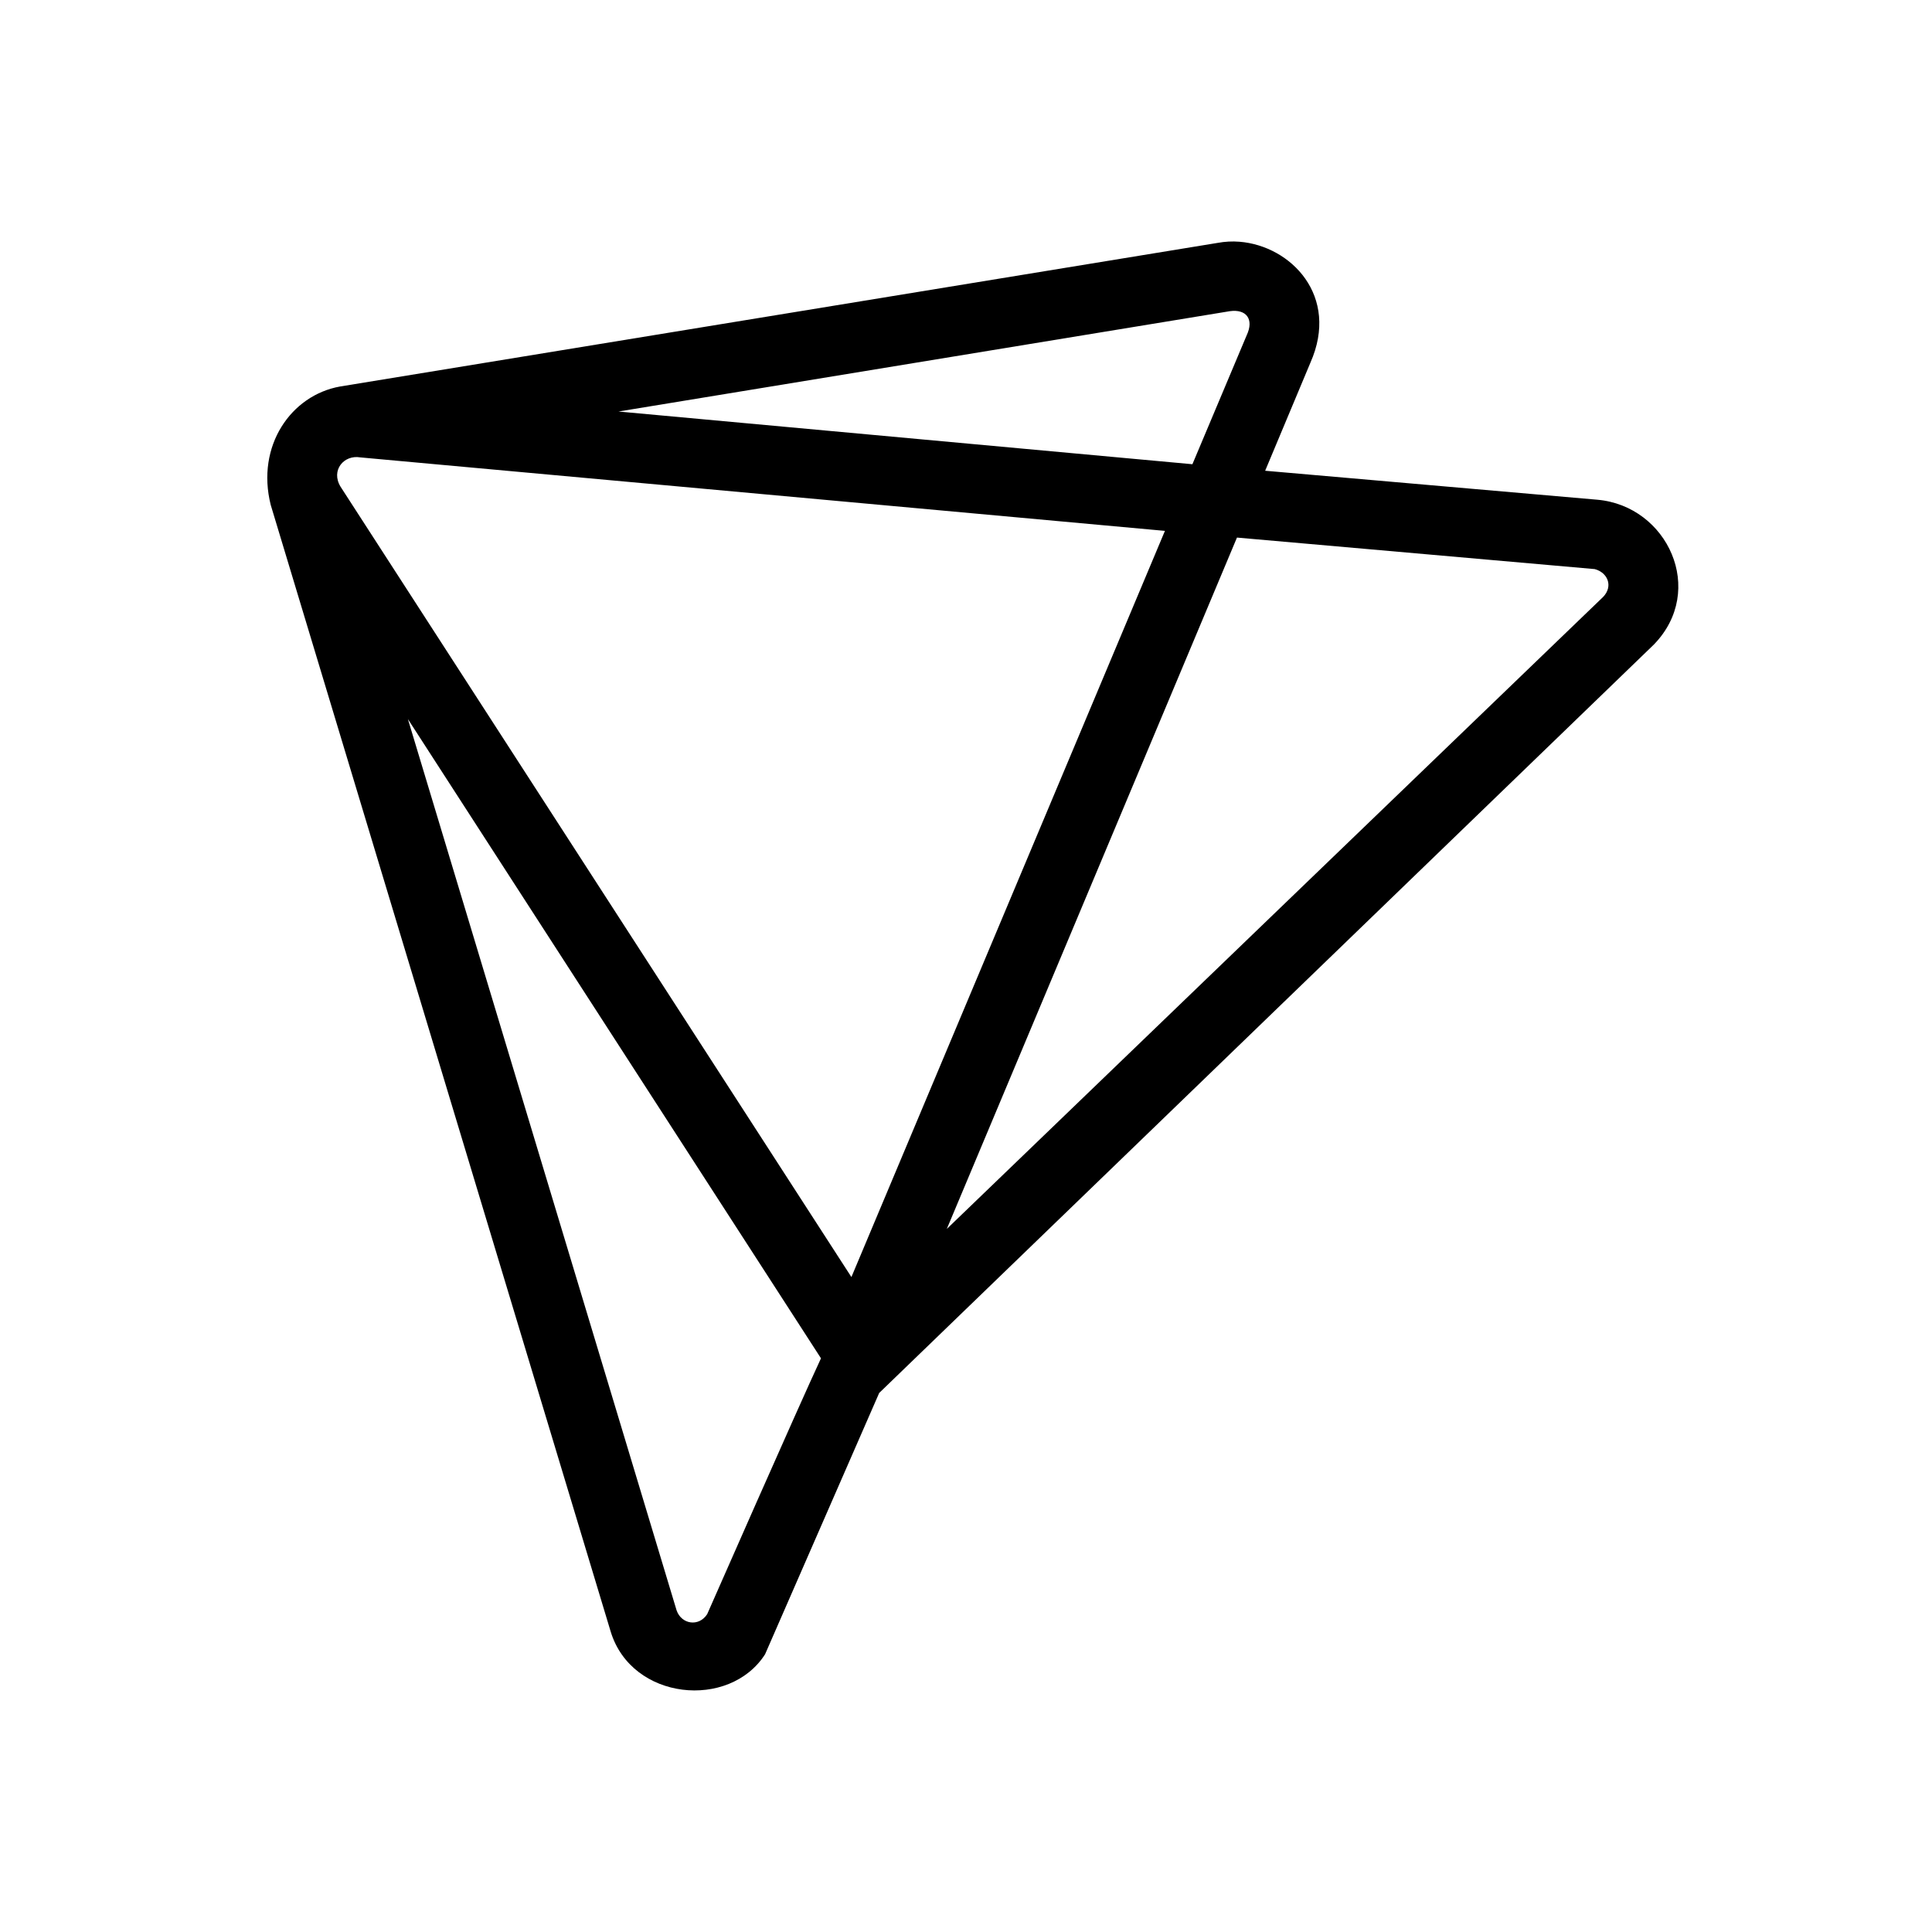 <?xml version="1.0" encoding="utf-8"?>
<svg fill="#000000" width="800px" height="800px" viewBox="0 0 32 32" xmlns="http://www.w3.org/2000/svg"><path d="M 20.531 4.004 C 20.409 3.994 20.288 4.001 20.168 4.023 L 5.631 6.402 C 4.822 6.547 4.238 7.383 4.484 8.363 L 10.115 27.025 C 10.463 28.166 12.082 28.322 12.672 27.4 L 14.562 23.072 L 27.391 10.678 C 28.27 9.778 27.62 8.379 26.457 8.277 L 20.955 7.797 L 21.705 6.006 C 22.192 4.904 21.384 4.073 20.531 4.004 z M 20.371 5.154 C 20.644 5.116 20.773 5.288 20.65 5.551 L 19.75 7.689 L 10.244 6.816 L 20.371 5.154 z M 5.969 7.576 L 19.295 8.793 L 14.102 21.152 L 5.641 8.062 C 5.475 7.79 5.696 7.528 5.969 7.576 z M 20.488 8.904 L 26.414 9.426 C 26.629 9.484 26.722 9.708 26.555 9.885 L 15.682 20.355 L 20.488 8.904 z M 6.756 11.91 L 13.598 22.498 C 13.223 23.301 11.713 26.736 11.713 26.736 C 11.574 26.95 11.288 26.904 11.207 26.674 L 6.756 11.91 z"/></svg>